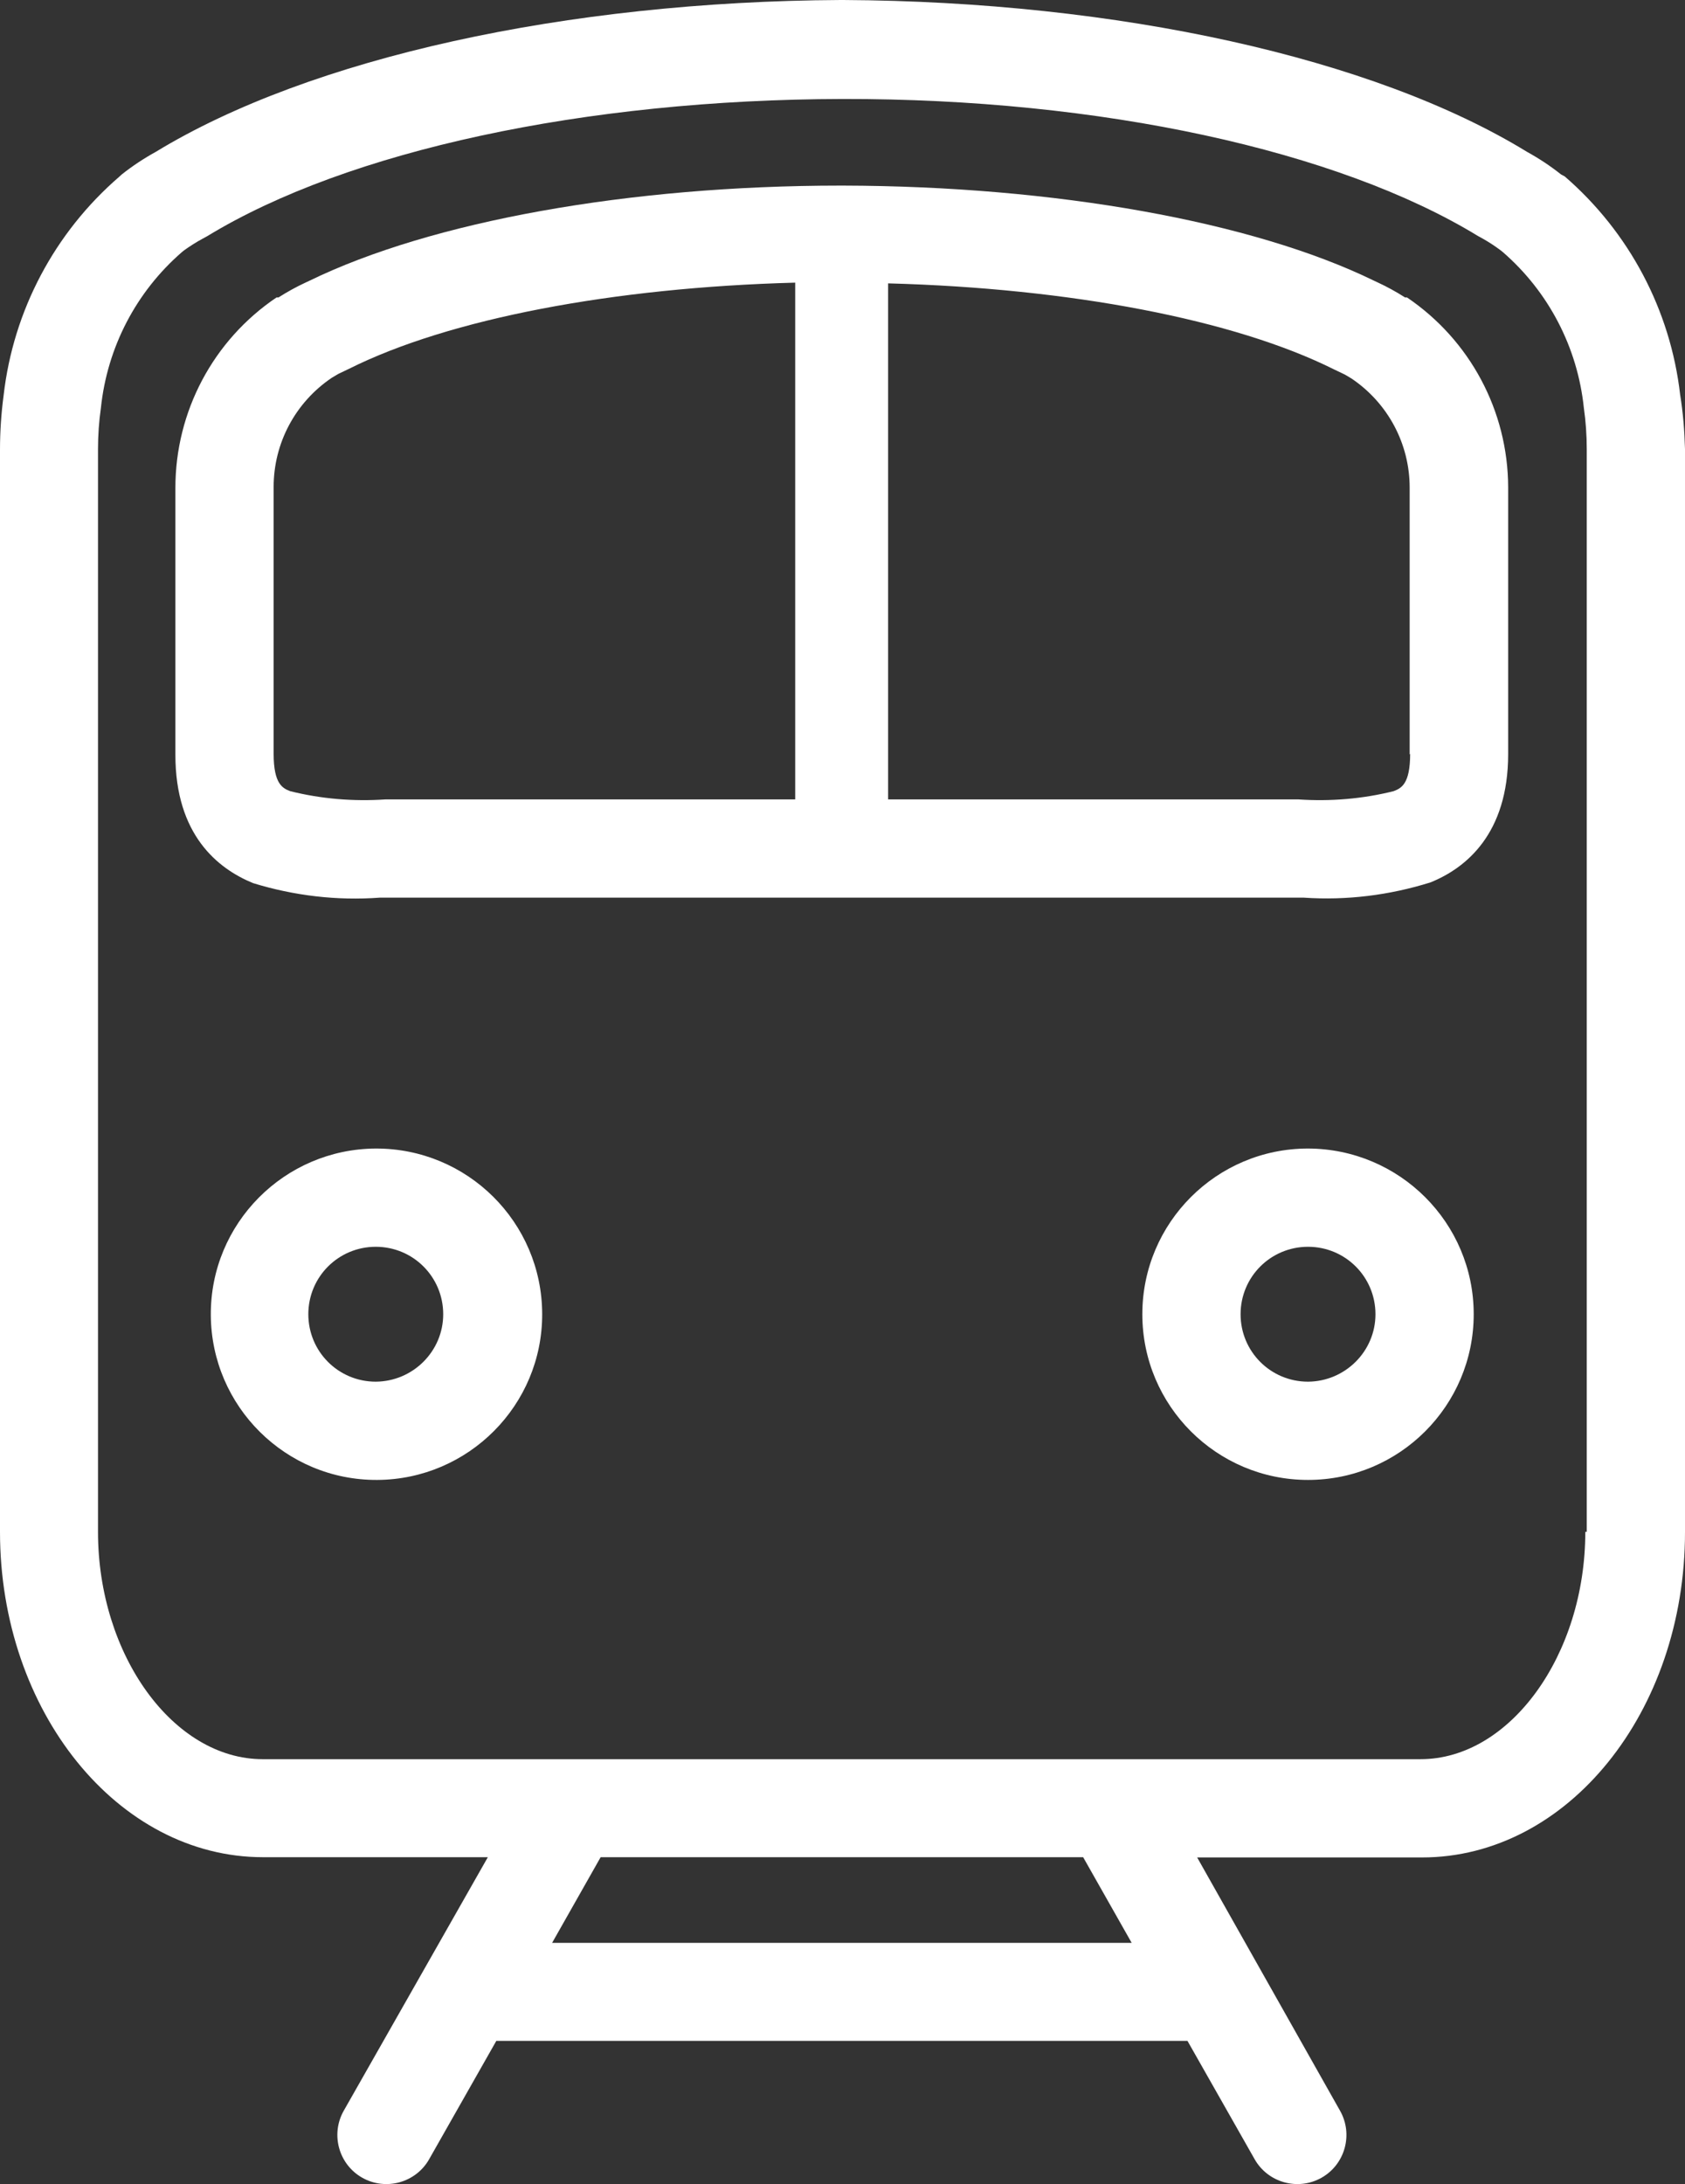 <?xml version="1.0" encoding="UTF-8"?>
<svg xmlns="http://www.w3.org/2000/svg" id="Calque_1" version="1.1" viewBox="0 0 69.46 90.02">
  <rect x="0" y="0" width="69.46" height="90.02" fill="#333333" stroke="none"/>
  <defs>
    <style>
      .st0 {
        fill: #fff;
      }
    </style>
  </defs>
  <path class="st0" d="M15.49,47.34c-3.77.02-6.82,3.09-6.8,6.86s3.09,6.82,6.86,6.8c3.76-.02,6.81-3.08,6.8-6.84-.01-3.78-3.08-6.83-6.86-6.82h0ZM15.49,56.95c-1.54,0-2.78-1.24-2.78-2.78,0-1.54,1.24-2.78,2.78-2.78,1.54,0,2.78,1.24,2.78,2.78h0c0,1.53-1.25,2.77-2.78,2.78Z"></path>
  <path class="st0" d="M58,12.26h-.08c-.36-.23-.74-.44-1.13-.62l-.15-.07c-5-2.44-13.16-3.9-21.89-3.92h-.1c-8.73,0-16.88,1.48-21.89,3.92l-.15.07c-.39.18-.77.39-1.13.62h-.08c-2.61,1.76-4.17,4.7-4.17,7.85v11c0,3.3,1.74,4.69,3.2,5.29,1.69.52,3.46.73,5.22.6h38.1c1.76.12,3.53-.1,5.22-.63,1.46-.59,3.2-2,3.2-5.29v-11c-.01-3.14-1.57-6.06-4.17-7.82ZM32.8,32.95H15.89c-1.32.09-2.65-.02-3.93-.34-.3-.12-.68-.28-.68-1.54v-11c0-1.81.9-3.49,2.4-4.5h0l.27-.16.44-.21c4.12-2.06,10.89-3.35,18.39-3.55v21.3h.02ZM58.13,31.07c0,1.27-.38,1.42-.68,1.54-1.28.32-2.61.43-3.93.34h-16.91V11.68c7.5.2,14.27,1.49,18.39,3.55l.44.21.27.16h0c1.5,1.01,2.4,2.69,2.4,4.5v11l.02-.03Z"></path>
  <path class="st0" d="M53.92,47.34c-3.77,0-6.83,3.06-6.83,6.83s3.06,6.83,6.83,6.83,6.83-3.06,6.83-6.83h0c0-3.77-3.06-6.82-6.83-6.83ZM53.92,56.95c-1.54,0-2.78-1.24-2.78-2.78s1.24-2.78,2.78-2.78c1.54,0,2.78,1.24,2.78,2.78h0c0,1.53-1.25,2.77-2.78,2.78Z"></path>
  <path class="st0" d="M69.26,16.27c-.4-3.49-2.1-6.7-4.76-9l-.15-.08c-.44-.35-.91-.66-1.4-.93C56.62,2.38,46.08.06,34.76,0h-.11C23.35.06,12.79,2.38,6.42,6.26c-.49.27-.96.58-1.4.93l-.11.1C2.25,9.59.55,12.8.15,16.29.05,17.04,0,17.79,0,18.54v44.6C0,70.54,4.86,76.55,10.84,76.55h9.27l-5.94,10.45c-.55.97-.21,2.21.76,2.76s2.21.21,2.76-.76l2.77-4.88h28.49l2.77,4.88c.55.97,1.79,1.31,2.76.76.97-.55,1.31-1.79.76-2.76l-5.89-10.44h9.27c6,0,10.84-6,10.84-13.41V18.51c-.02-.75-.08-1.5-.2-2.24ZM34.76,80.08h-12l2-3.53h19.89l2,3.53h-11.89ZM65.35,63.14c0,5.08-3.11,9.37-6.79,9.37H10.83c-3.68,0-6.79-4.29-6.79-9.37V18.51c0-.57.04-1.14.12-1.7.26-2.49,1.45-4.78,3.34-6.42l.1-.08c.24-.17.49-.33.75-.47l.2-.11c5.78-3.52,15.56-5.63,26.19-5.65s20.41,2.12,26.19,5.65l.2.11c.25.14.49.3.72.47l.1.08c1.89,1.64,3.08,3.93,3.34,6.42.08.56.12,1.13.12,1.7v44.63h-.06Z"></path>
</svg>

